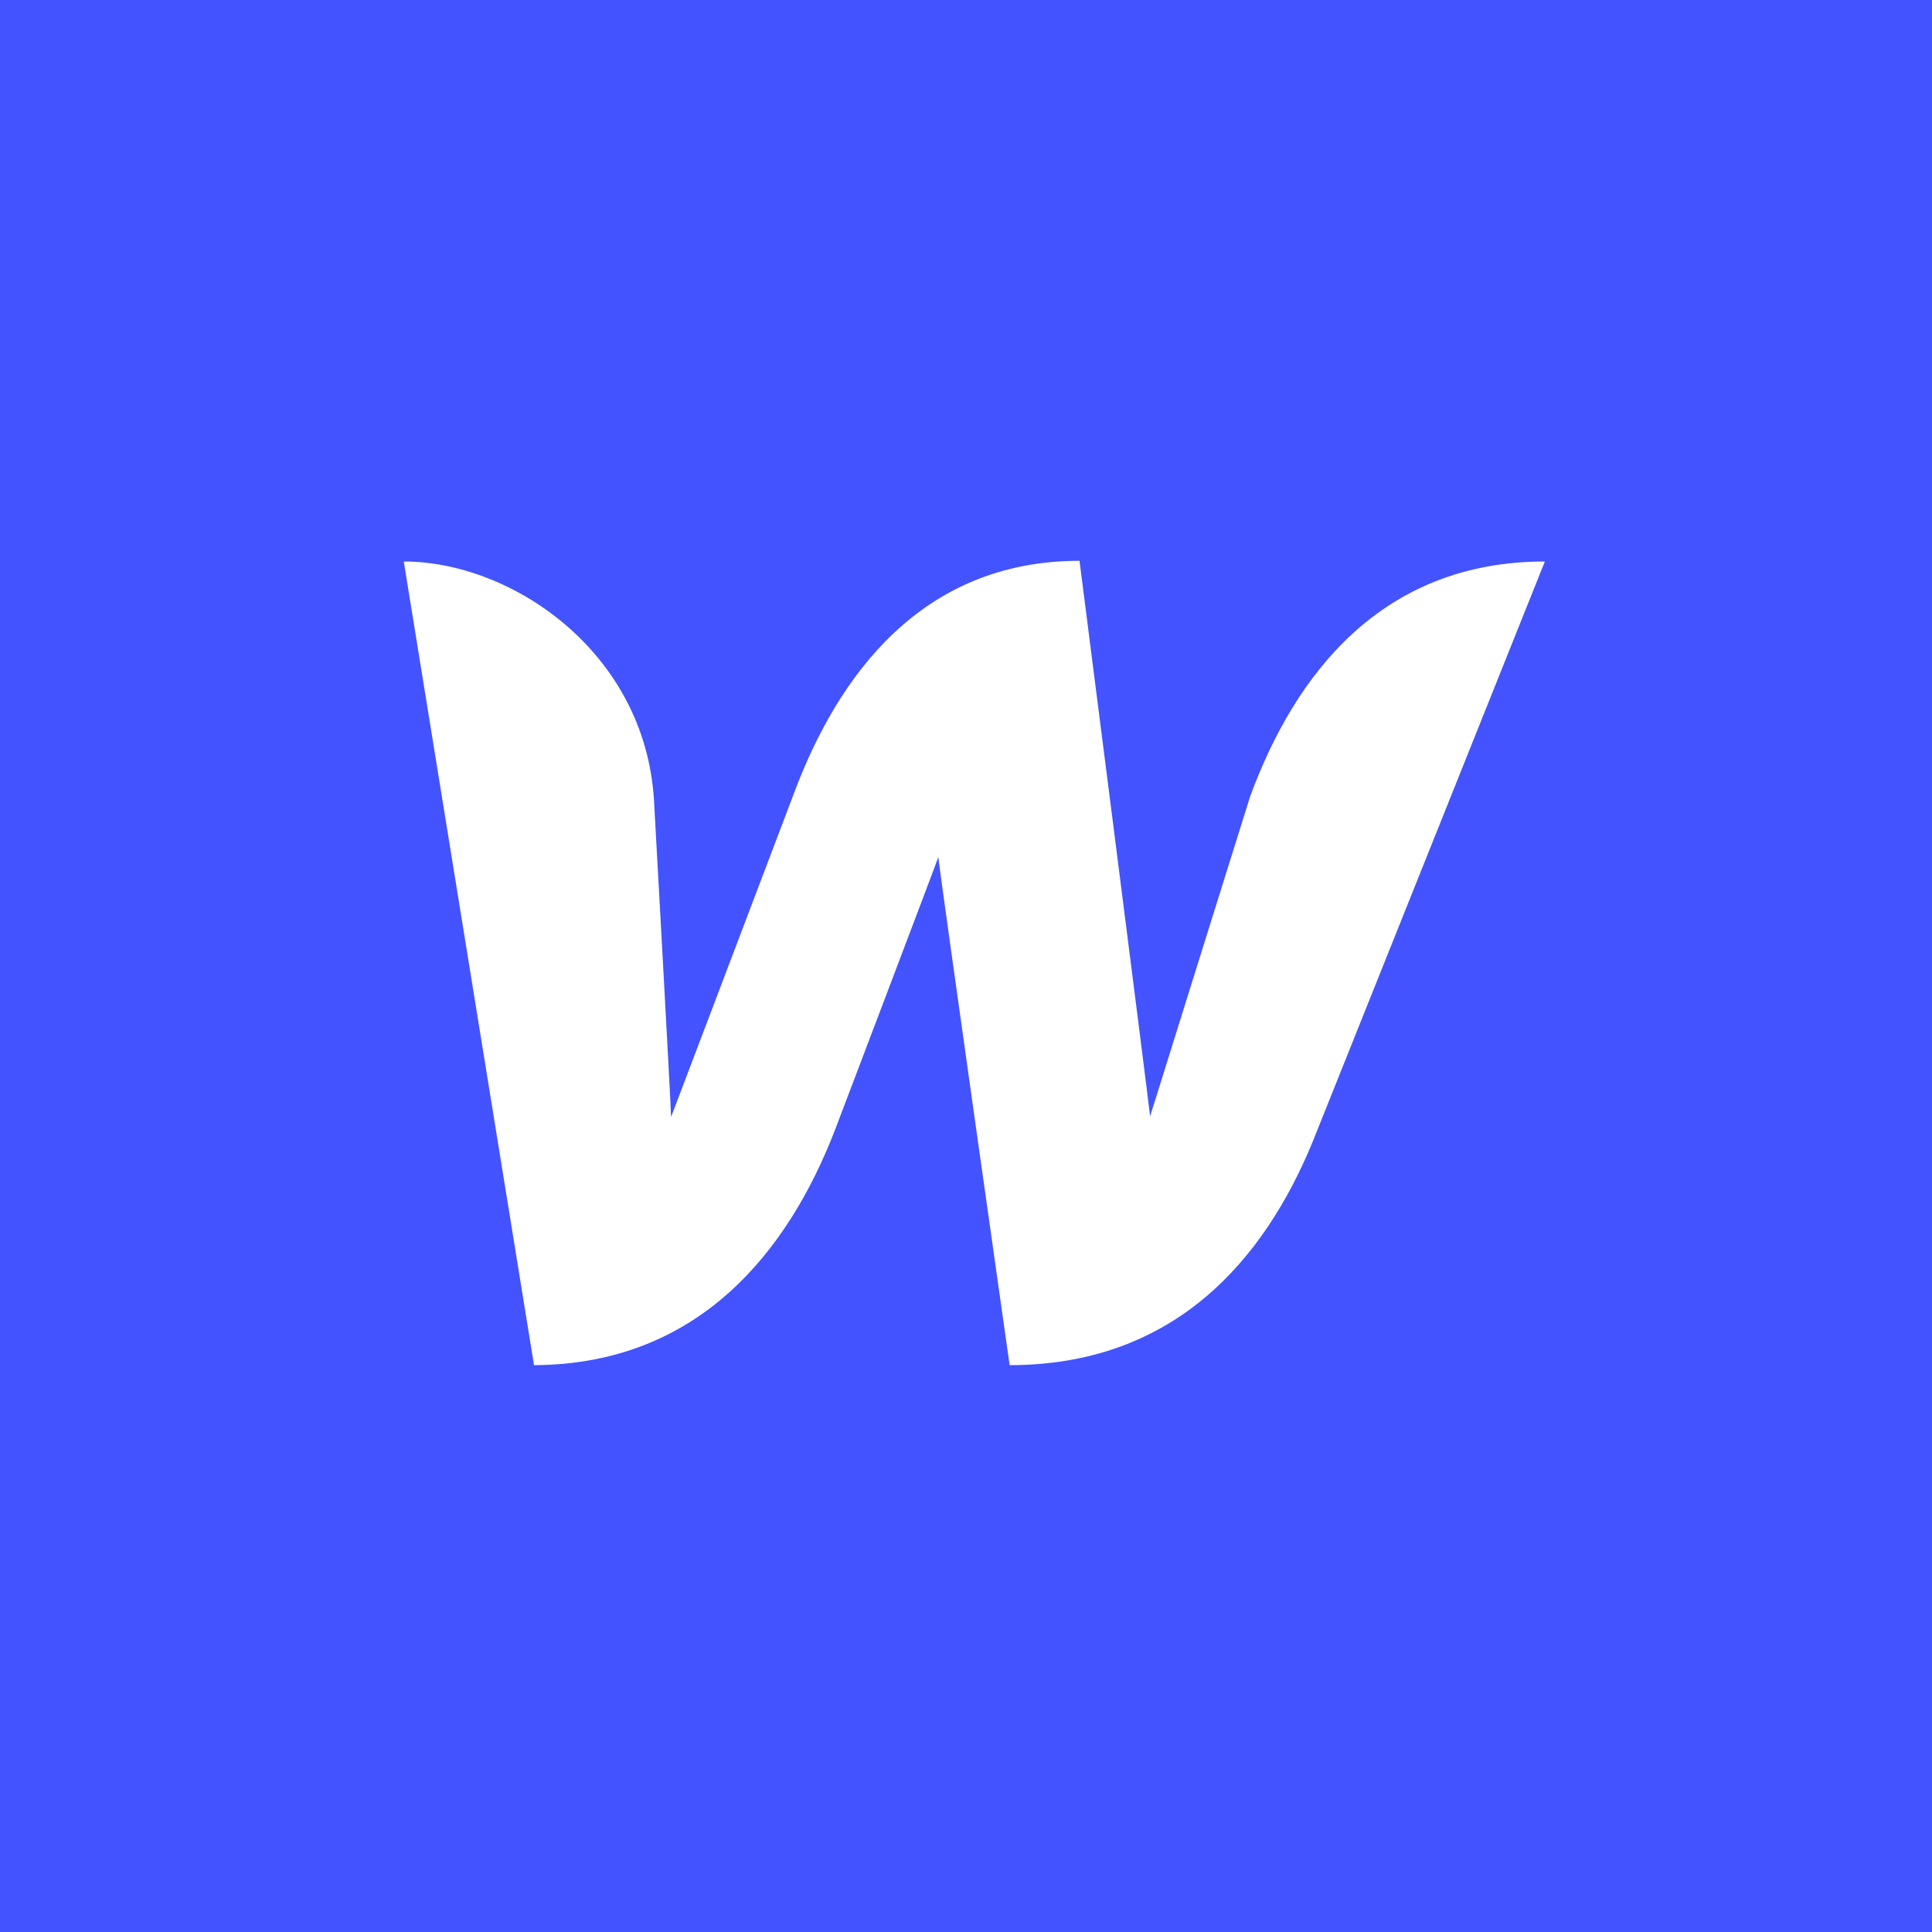 <svg width="95" height="95" viewBox="0 0 95 95" fill="none" xmlns="http://www.w3.org/2000/svg">
<rect width="95" height="95" fill="#4353FF"/>
<path d="M61.473 39.16C61.473 39.16 56.924 53.692 56.553 54.892C56.418 53.658 53.082 27.576 53.082 27.576C45.331 27.576 41.187 33.197 38.996 39.126C38.996 39.126 33.47 53.692 32.998 54.926C32.964 53.795 32.155 39.297 32.155 39.297C31.684 32.031 25.146 27.61 19.855 27.61L26.258 67.127C34.379 67.093 38.76 61.506 41.052 55.577C41.052 55.577 45.938 42.725 46.14 42.142C46.174 42.69 49.645 67.127 49.645 67.127C57.8 67.127 62.181 61.883 64.539 56.16L75.963 27.61C67.909 27.61 63.663 33.197 61.473 39.16Z" fill="white"/>
</svg>
